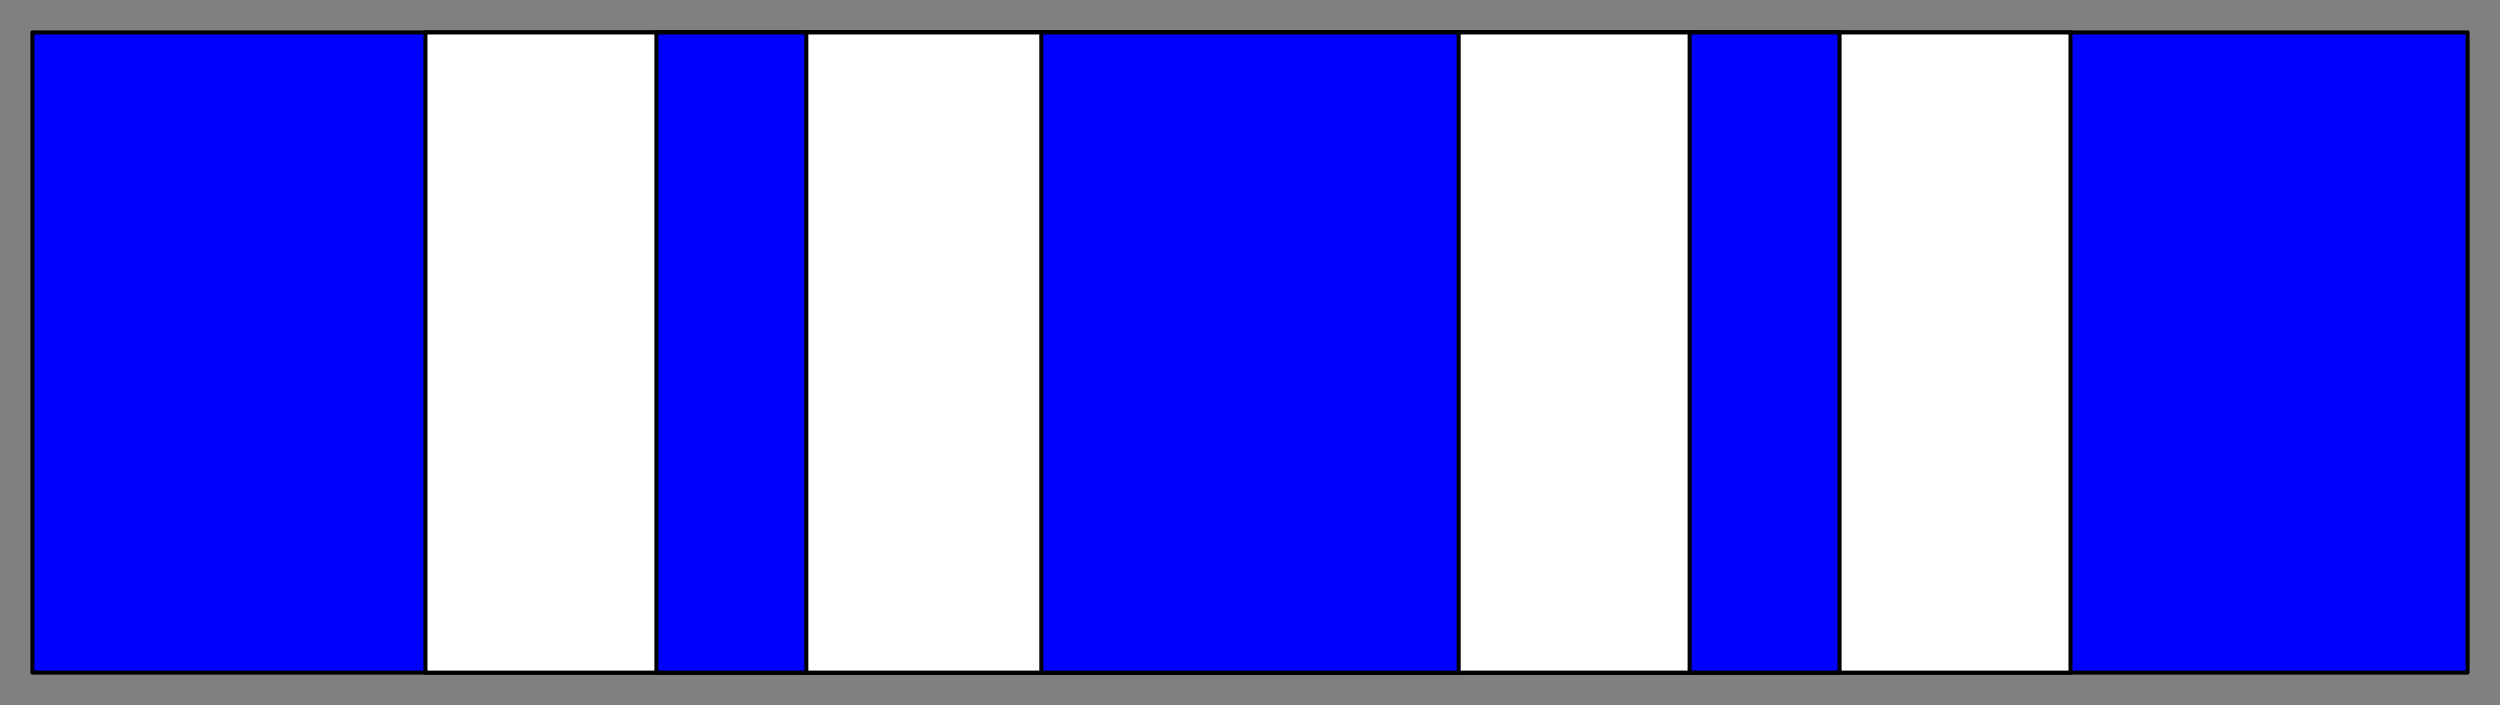 <svg xmlns="http://www.w3.org/2000/svg" fill-rule="evenodd" height="174" preserveAspectRatio="none" stroke-linecap="round" width="617"><rect width="100%" height="100%" fill="#808080" stroke="none"/><style>.brush0{fill:#fff}.pen0{stroke:#000;stroke-width:1;stroke-linejoin:round}.brush1{fill:#00f}</style><path class="pen0 brush1" d="M8 8h601v158H8V8z"/><path class="pen0 brush0" d="M105 8h406v158H105V8z"/><path class="pen0 brush1" d="M162 8h292v158H162V8z"/><path class="pen0 brush0" d="M199 8h218v158H199V8z"/><path class="pen0 brush1" d="M257 8h103v158H257V8z"/></svg>
